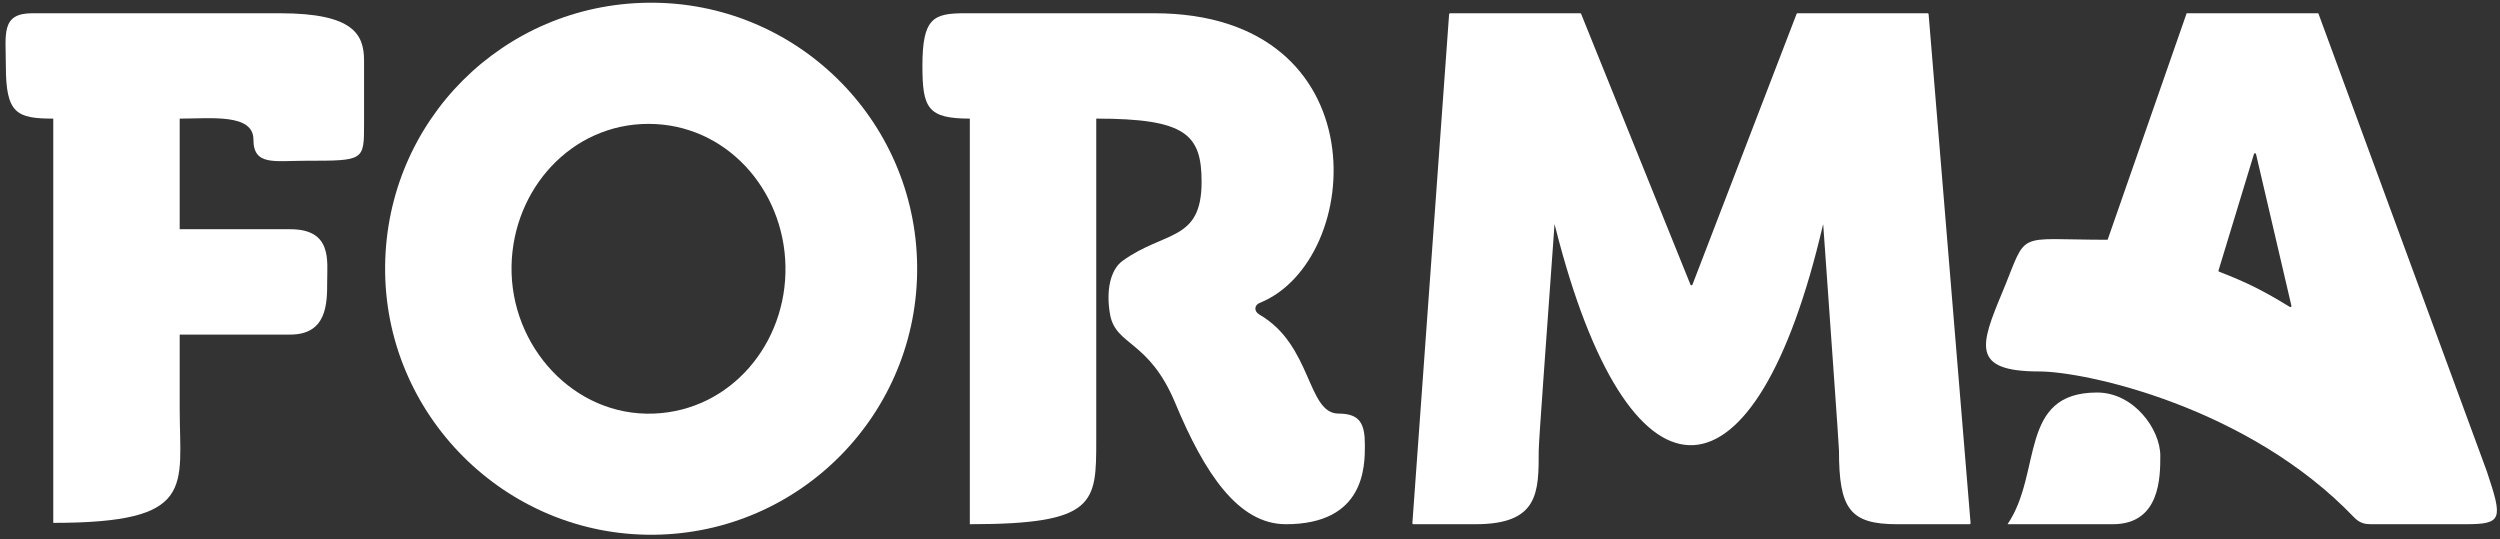 <svg width="371" height="80" viewBox="0 0 371 80" fill="none" xmlns="http://www.w3.org/2000/svg">
<rect x="0" y="0" width="371" height="80" fill="#333333" stroke="none"/>
<path d="M7.905 17.602V77.593C29.234 77.593 26.666 72.321 26.666 60.596V49.652H43.081C48.553 49.652 48.553 44.961 48.553 41.834C48.553 38.708 49.335 34.017 43.081 34.017H26.666V17.602C31.356 17.602 37.61 16.82 37.61 20.728C37.61 24.637 40.736 23.855 45.427 23.855C54.026 23.855 54.026 23.855 54.026 18.383V9.003C54.026 5.094 52.462 1.967 41.518 1.967H4.778C0.087 1.967 0.869 5.094 0.869 9.784C0.869 16.82 2.433 17.602 7.905 17.602Z" fill="white"/>
<path fill-rule="evenodd" clip-rule="evenodd" d="M97.019 79.356C118.822 79.141 136.321 61.291 136.105 39.489C135.889 17.687 118.04 0.188 96.238 0.404C74.653 0.618 57.366 17.904 57.152 39.489C56.934 61.506 75.003 79.575 97.019 79.356ZM116.562 39.489C116.339 28.049 107.681 18.383 96.238 18.383C84.795 18.383 76.114 28.048 75.913 39.489C75.706 51.362 85.154 61.833 97.019 61.377C108.47 60.938 116.786 50.946 116.562 39.489Z" fill="white"/>
<path d="M143.922 17.601V77.793C162.683 77.793 162.683 74.666 162.683 65.286V17.601C175.972 17.601 178.317 19.947 178.317 26.982C178.317 35.884 172.845 34.203 166.592 38.708C164.777 40.015 164.096 43.137 164.74 46.698C165.578 51.336 170.5 50.433 174.409 59.814C178.789 70.327 183.789 77.793 190.825 77.793C202.55 77.793 202.55 69.194 202.55 66.067C202.55 62.941 201.868 61.377 198.642 61.377C193.952 61.377 194.733 51.215 186.916 46.698C185.998 46.168 186.184 45.254 186.916 44.961C202.55 38.708 204.896 1.967 171.282 1.967H143.14C138.45 1.967 136.887 2.749 136.887 9.784C136.887 16.038 137.668 17.601 143.922 17.601Z" fill="white"/>
<path d="M209.598 77.626C209.591 77.716 209.663 77.793 209.754 77.793H218.966C228.347 77.793 228.347 73.103 228.347 66.849C228.347 65.385 229.6 48.704 230.511 35.81C230.571 34.967 230.629 34.139 230.685 33.334C230.686 33.316 230.712 33.314 230.716 33.331C230.927 34.174 231.141 35 231.358 35.81C242.374 76.96 260.571 76.137 270.535 33.34C270.539 33.322 270.565 33.32 270.566 33.338C271.482 46.465 272.904 66.07 272.904 66.849C272.904 75.448 274.468 77.793 281.503 77.793H292.277C292.369 77.793 292.441 77.715 292.433 77.624L286.205 2.111C286.199 2.03 286.131 1.967 286.049 1.967H266.758C266.693 1.967 266.635 2.007 266.612 2.067L251.159 42.246C251.108 42.378 250.921 42.38 250.868 42.248L234.64 2.065C234.616 2.006 234.559 1.967 234.495 1.967H215.203C215.121 1.967 215.053 2.031 215.047 2.112L209.598 77.626Z" fill="white"/>
<path fill-rule="evenodd" clip-rule="evenodd" d="M365.928 77.793C371.4 77.793 371.4 77.011 369.055 69.976L344.044 1.977C344.041 1.971 344.036 1.967 344.029 1.967H324.508C324.502 1.967 324.496 1.971 324.494 1.978L312.775 35.57C312.773 35.577 312.767 35.581 312.76 35.581C298.702 35.58 301.045 34.02 297.137 43.398C293.88 51.215 292.447 55.123 302.609 55.123C309.496 55.123 333.609 60.367 349.289 76.718C350.2 77.702 351.075 77.793 351.857 77.793H365.928ZM340.046 45.378C340.078 45.513 339.93 45.619 339.811 45.547C335.899 43.155 333.529 41.95 329.324 40.324C329.248 40.294 329.206 40.21 329.23 40.132L334.49 22.849C334.537 22.696 334.755 22.703 334.792 22.859L340.046 45.378Z" fill="white"/>
<path d="M297.949 77.793C297.936 77.793 297.929 77.779 297.936 77.769C303.101 70.136 299.495 58.25 311.208 58.25C316.68 58.25 320.589 63.722 320.589 67.631C320.589 70.758 320.589 77.793 313.553 77.793H297.949Z" fill="white"/>
</svg>
